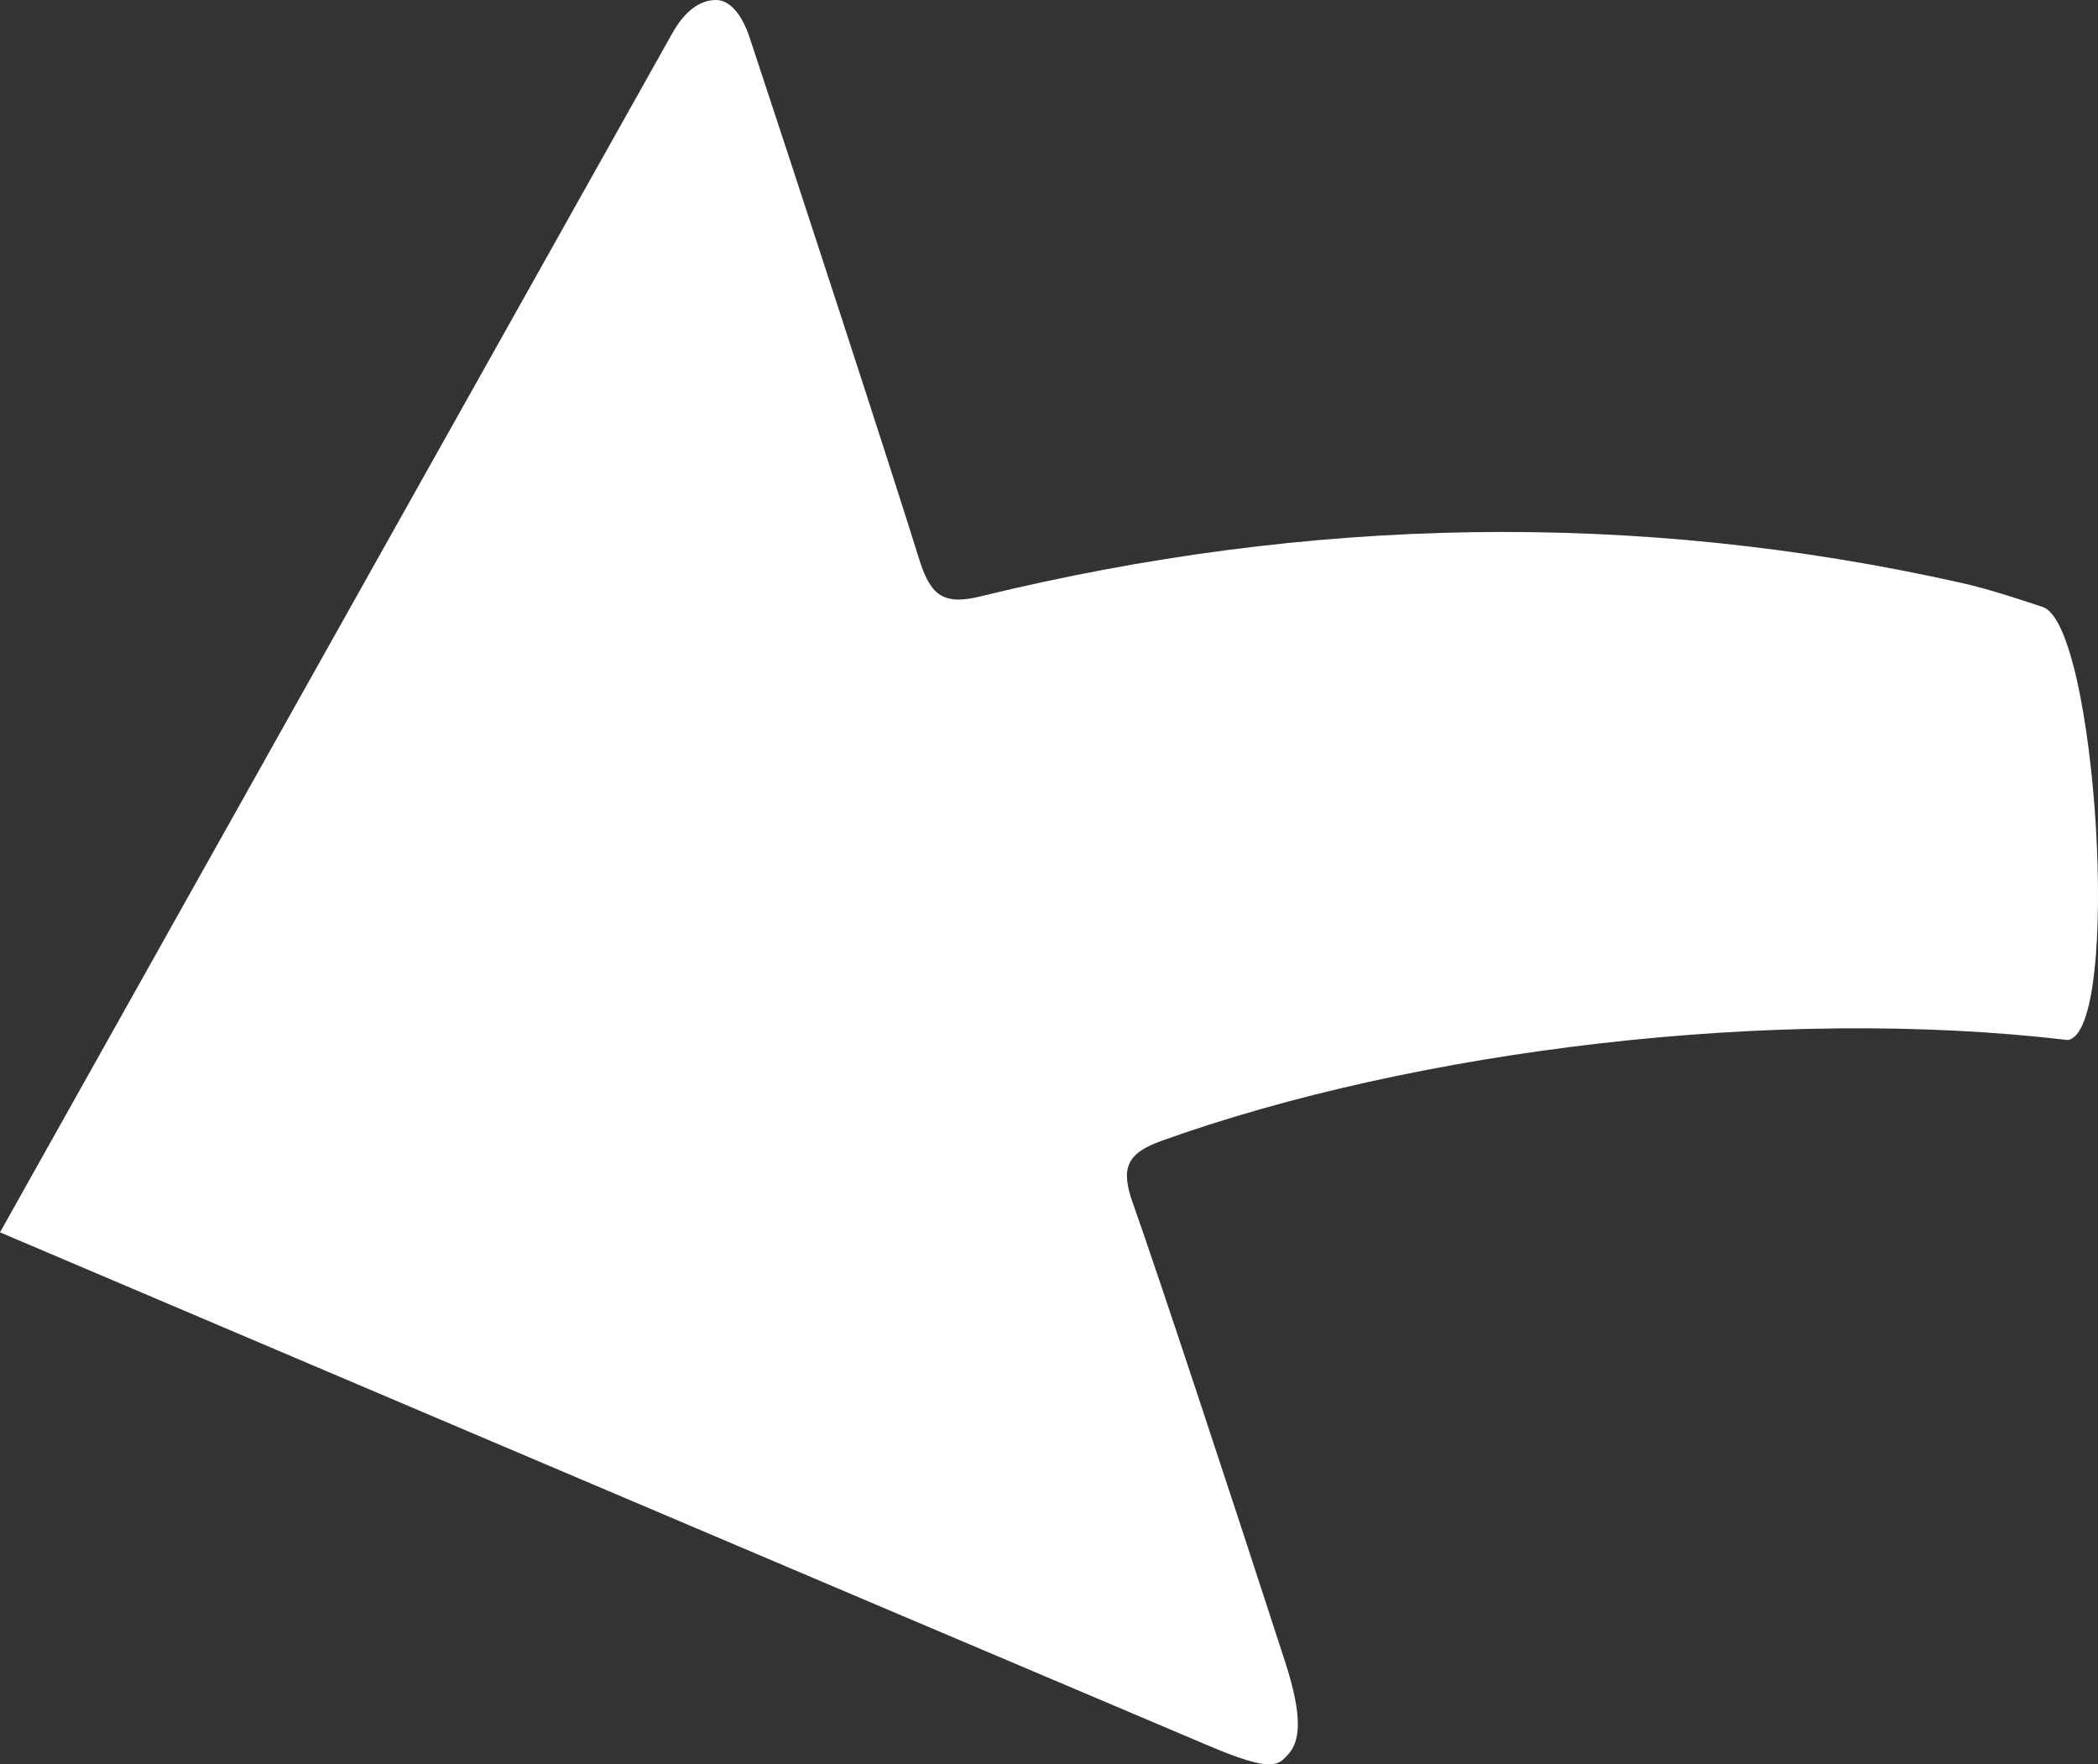 <?xml version="1.0" encoding="utf-8"?>
<!-- Generator: Adobe Illustrator 16.0.0, SVG Export Plug-In . SVG Version: 6.00 Build 0)  -->
<!DOCTYPE svg PUBLIC "-//W3C//DTD SVG 1.1//EN" "http://www.w3.org/Graphics/SVG/1.1/DTD/svg11.dtd">
<svg version="1.1" id="Ebene_1" xmlns="http://www.w3.org/2000/svg" xmlns:xlink="http://www.w3.org/1999/xlink" x="0px" y="0px"
	 width="49.943px" height="42px" viewBox="0 0 49.943 42" enable-background="new 0 0 49.943 42" xml:space="preserve">
<rect x="0" y="0" width="49.943" height="42" fill="#333333" stroke="none"/>
<g>
	<g>
		<path fill="#FFFFFF" d="M49.223,24.758c-6.942-0.824-15.55,0.234-21.585,2.404c-0.85,0.305-0.955,0.68-0.668,1.486
			c0.599,1.685,2.381,7.082,3.627,10.926c0.424,1.313,0.348,1.877,0.073,2.182c-0.24,0.268-0.372,0.448-1.88-0.191
			C20.949,38.246,0,29.336,0,29.336S13.229,5.737,15.996,0.806C16.167,0.499,16.512,0,17.042,0c0.451,0,0.708,0.607,0.794,0.867
			c1.054,3.178,3.396,10.351,4.06,12.492c0.271,0.843,0.592,1.058,1.489,0.827c7.744-1.885,15.523-2.057,23.321-0.307
			c0.646,0.148,1.288,0.359,1.92,0.57C49.914,14.864,50.517,24.563,49.223,24.758z"/>
	</g>
</g>
</svg>
